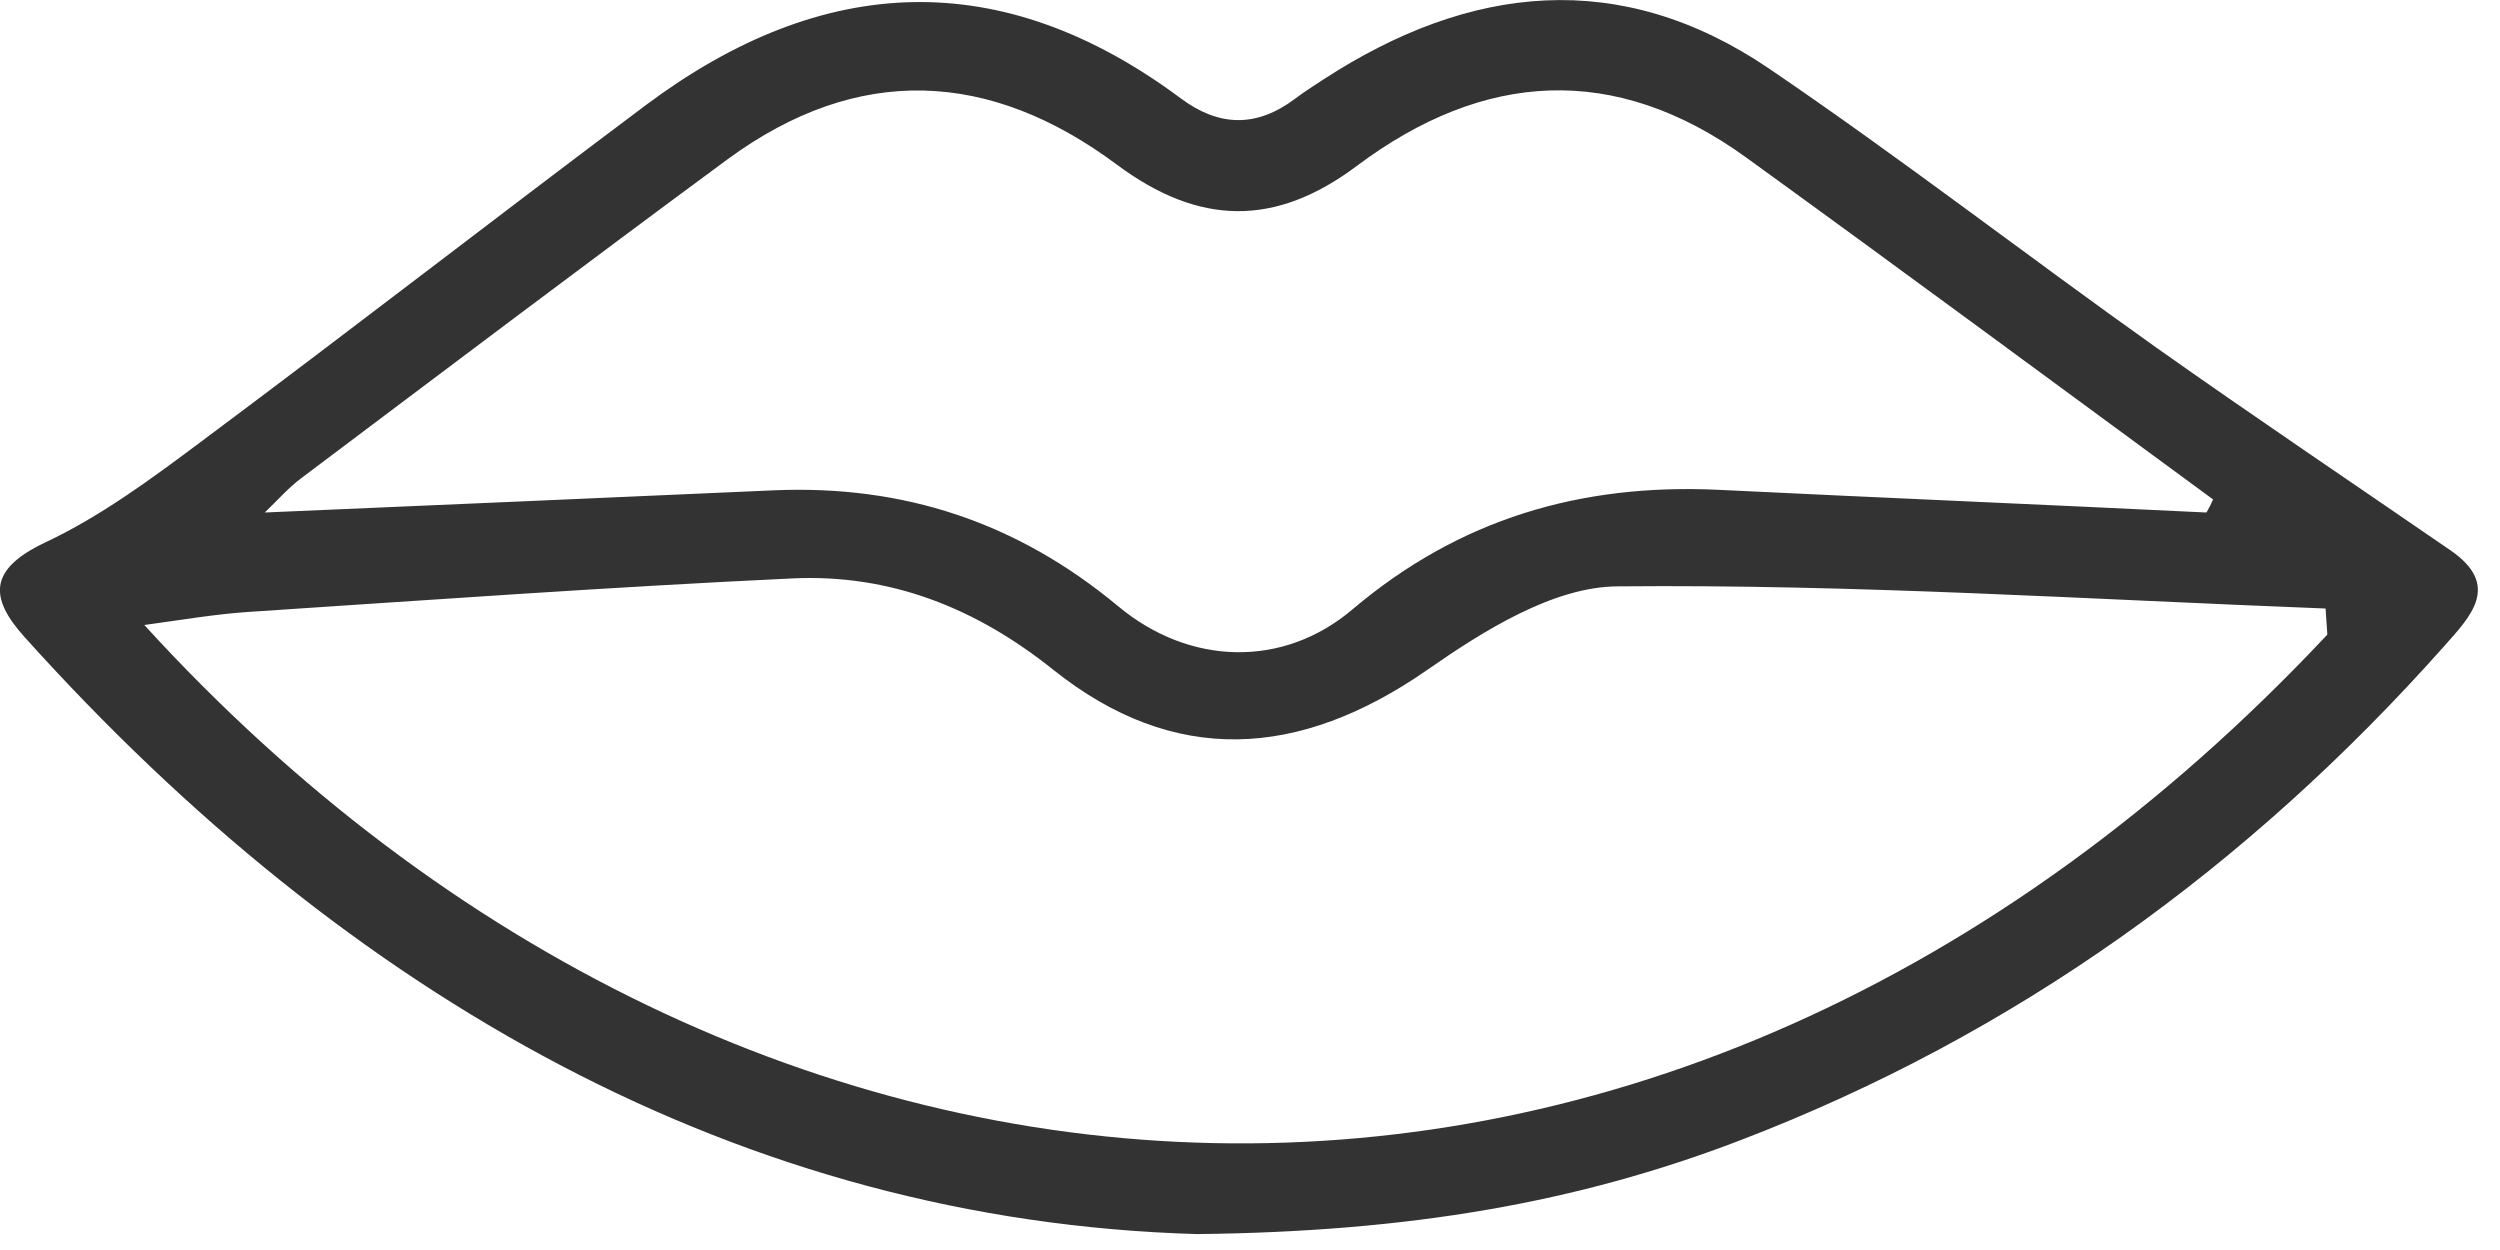 <?xml version="1.0" encoding="UTF-8"?>
<svg xmlns="http://www.w3.org/2000/svg" width="44" height="22" viewBox="0 0 44 22" fill="none">
  <path d="M21.07 21.72C13.07 21.49 6.15 17.57 0.43 11.21C-0.19 10.52 -0.2 10.02 0.79 9.55C1.77 9.09 2.66 8.43 3.53 7.78C6.16 5.82 8.75 3.81 11.38 1.84C14.48 -0.47 17.62 -0.62 20.78 1.73C21.45 2.23 22.11 2.25 22.79 1.74C22.95 1.62 23.12 1.51 23.29 1.4C25.87 -0.28 28.52 -0.57 31.14 1.21C33.45 2.78 35.66 4.49 37.94 6.11C39.65 7.32 41.39 8.49 43.12 9.68C44.03 10.3 43.48 10.85 43.02 11.37C39.57 15.25 35.47 18.22 30.6 20.08C27.77 21.16 24.83 21.68 21.06 21.72H21.07ZM40.96 11.15L40.93 10.71C36.78 10.55 32.63 10.28 28.48 10.32C27.35 10.32 26.11 11.1 25.12 11.79C22.86 13.36 20.66 13.48 18.54 11.79C17.18 10.7 15.67 10.1 13.95 10.18C10.75 10.33 7.56 10.56 4.37 10.77C3.78 10.81 3.2 10.91 2.54 11C13.17 22.65 29.29 23.61 40.96 11.17V11.15ZM38.84 9.01C38.88 8.94 38.92 8.86 38.95 8.79C36.21 6.78 33.48 4.76 30.73 2.77C28.42 1.1 26.11 1.25 23.88 2.92C22.44 4 21.1 3.97 19.66 2.9C17.42 1.23 15.1 1.12 12.81 2.8C10.3 4.65 7.81 6.53 5.31 8.41C5.08 8.58 4.88 8.81 4.66 9.02C7.71 8.89 10.66 8.76 13.61 8.63C15.9 8.53 17.9 9.19 19.68 10.67C20.94 11.72 22.59 11.76 23.81 10.72C25.69 9.13 27.82 8.51 30.23 8.62C33.1 8.76 35.96 8.88 38.83 9.02L38.84 9.01Z" fill="#333333"></path>
</svg>
